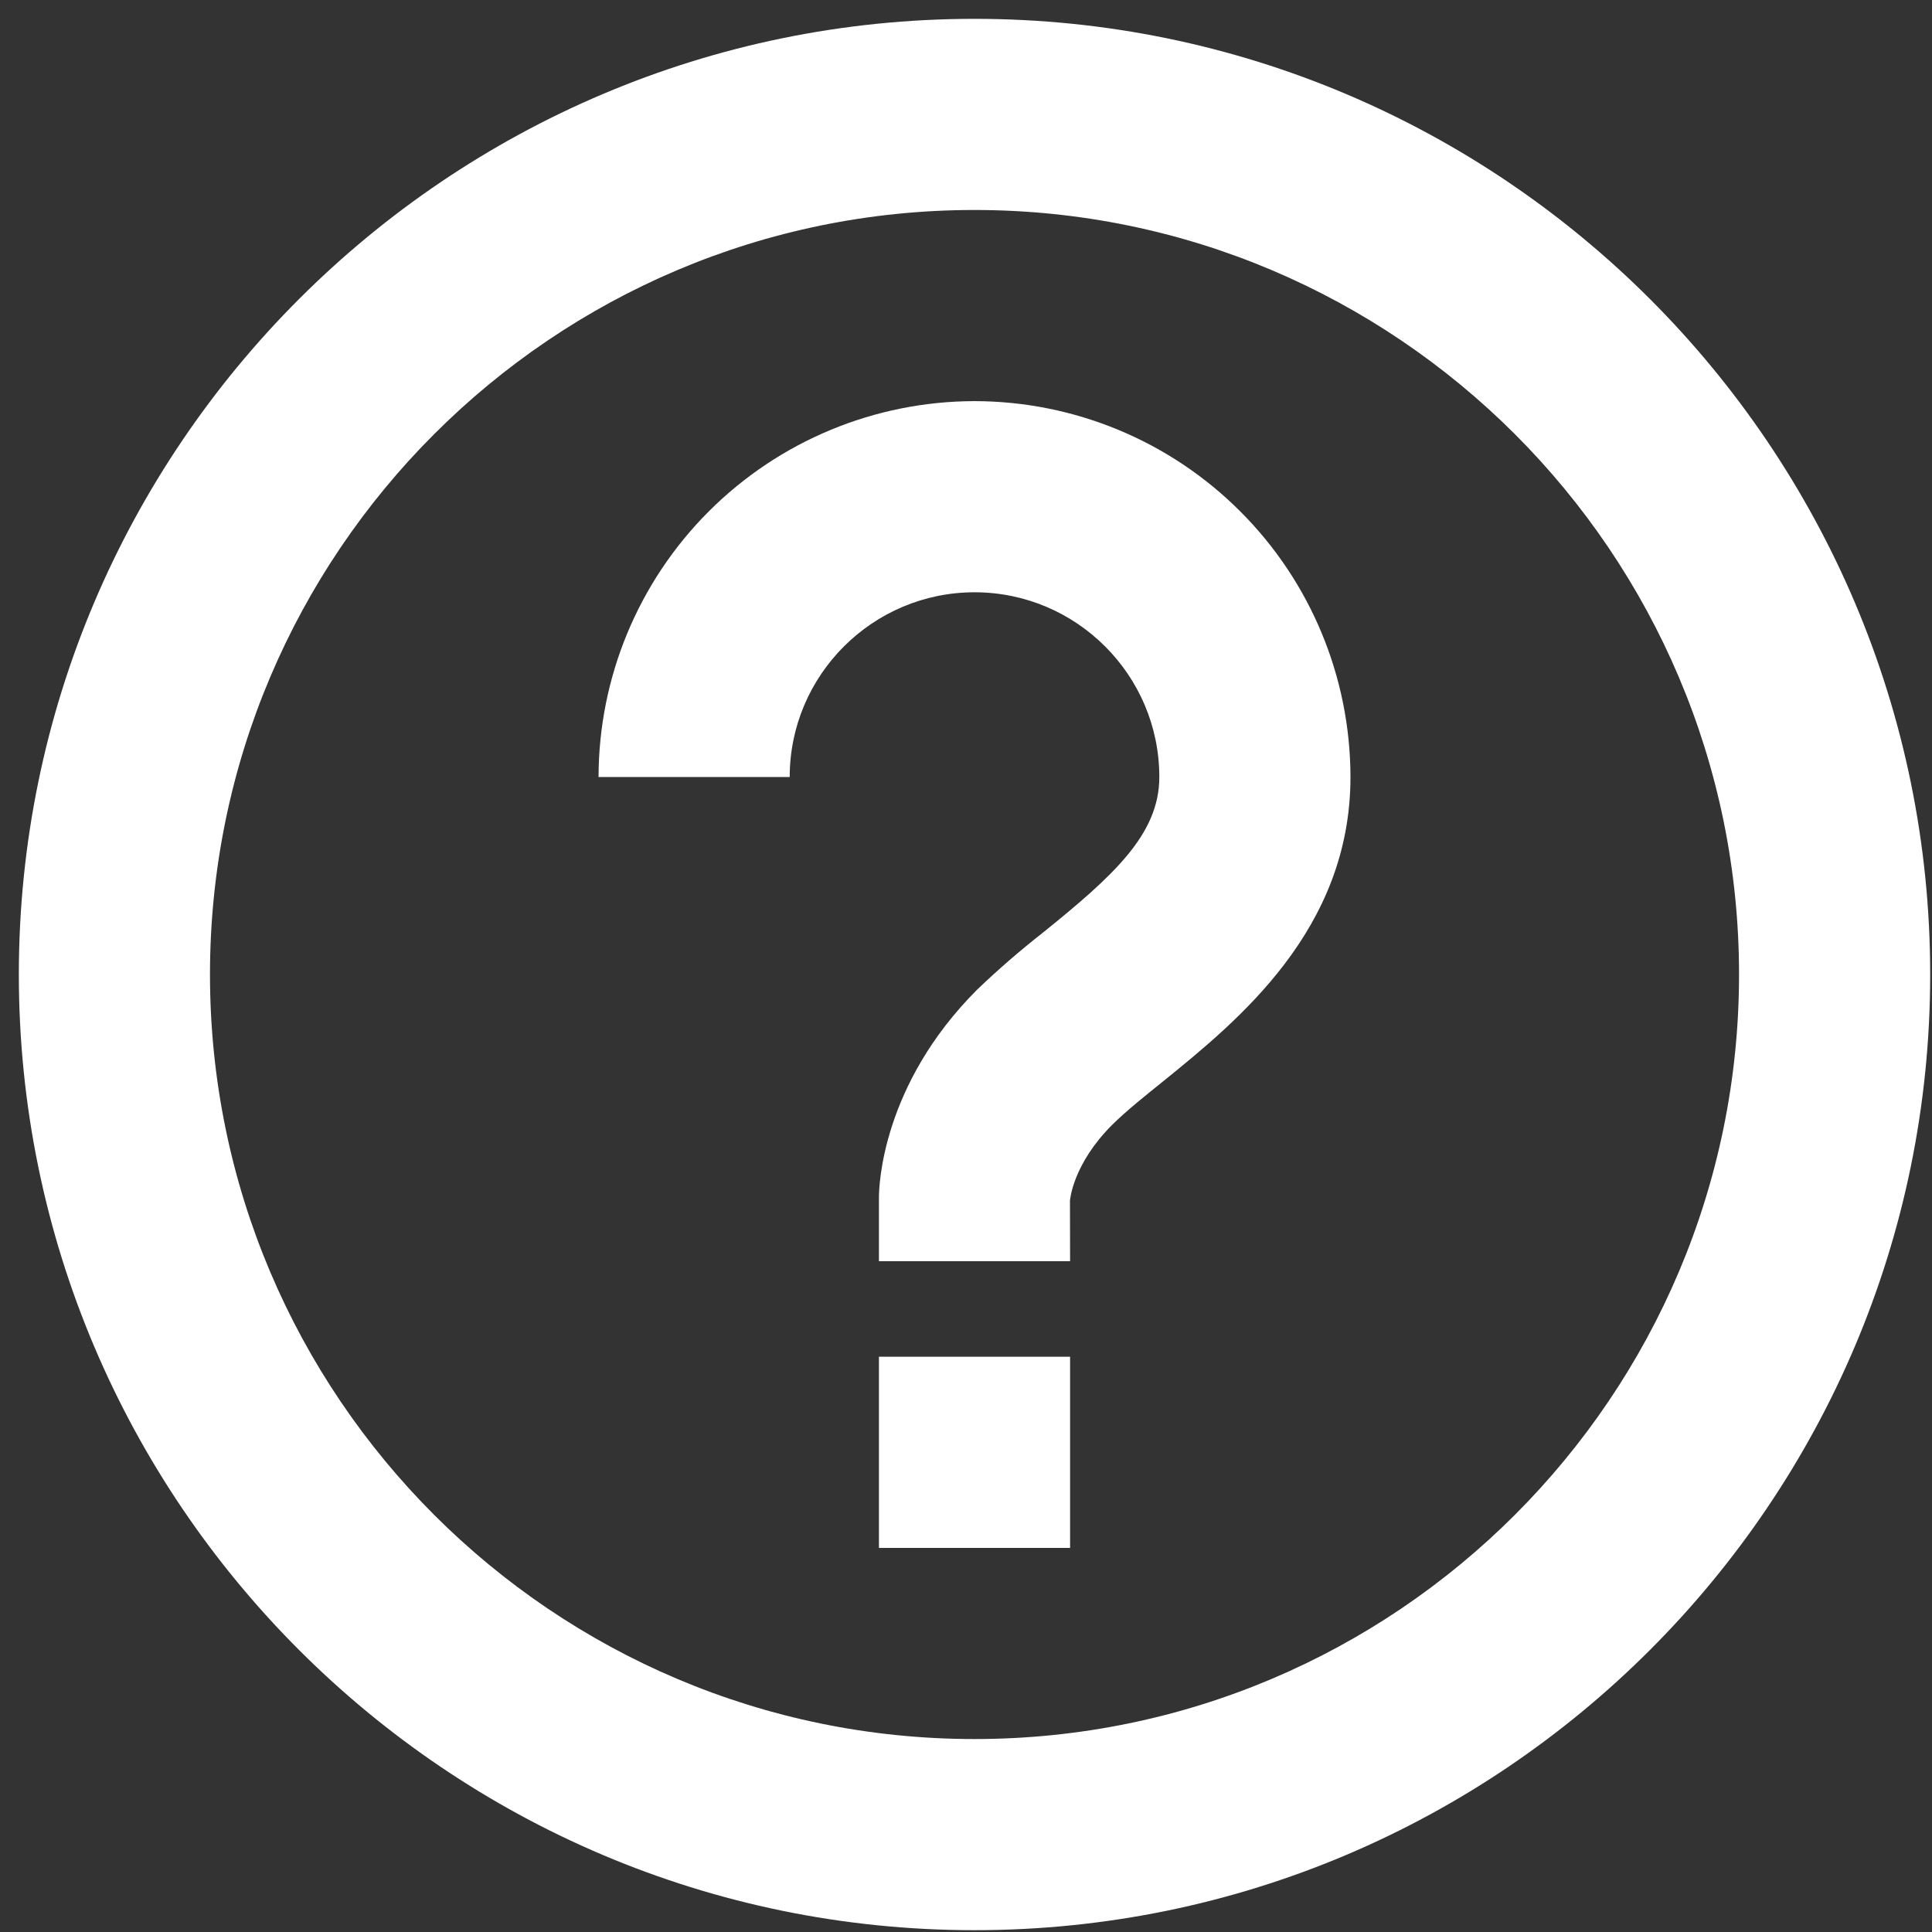 <svg xmlns="http://www.w3.org/2000/svg" width="16" height="16" viewBox="0 0 16 16" fill="none">
  <rect x="0" y="0" width="16" height="16" fill="#333333" stroke="none"/>
  <path d="M8.071 3.322C7.245 3.323 6.454 3.651 5.87 4.235C5.286 4.819 4.958 5.61 4.957 6.435H6.54C6.54 5.591 7.227 4.905 8.071 4.905C8.914 4.905 9.601 5.591 9.601 6.435C9.601 6.909 9.221 7.252 8.639 7.722C8.449 7.871 8.266 8.029 8.092 8.196C7.302 8.986 7.279 9.824 7.279 9.917V10.445H8.862L8.861 9.944C8.862 9.931 8.887 9.639 9.21 9.316C9.329 9.198 9.479 9.079 9.634 8.954C10.25 8.454 11.184 7.7 11.184 6.435C11.183 5.61 10.855 4.818 10.271 4.235C9.688 3.651 8.896 3.323 8.071 3.322ZM7.279 11.236H8.862V12.819H7.279V11.236Z" fill="white"/>
  <path d="M8.07 0.156C3.706 0.156 0.156 3.706 0.156 8.07C0.156 12.435 3.706 15.985 8.07 15.985C12.435 15.985 15.985 12.435 15.985 8.07C15.985 3.706 12.435 0.156 8.07 0.156ZM8.07 14.402C4.579 14.402 1.739 11.562 1.739 8.07C1.739 4.579 4.579 1.739 8.07 1.739C11.562 1.739 14.402 4.579 14.402 8.07C14.402 11.562 11.562 14.402 8.07 14.402Z" fill="white"/>
</svg>
